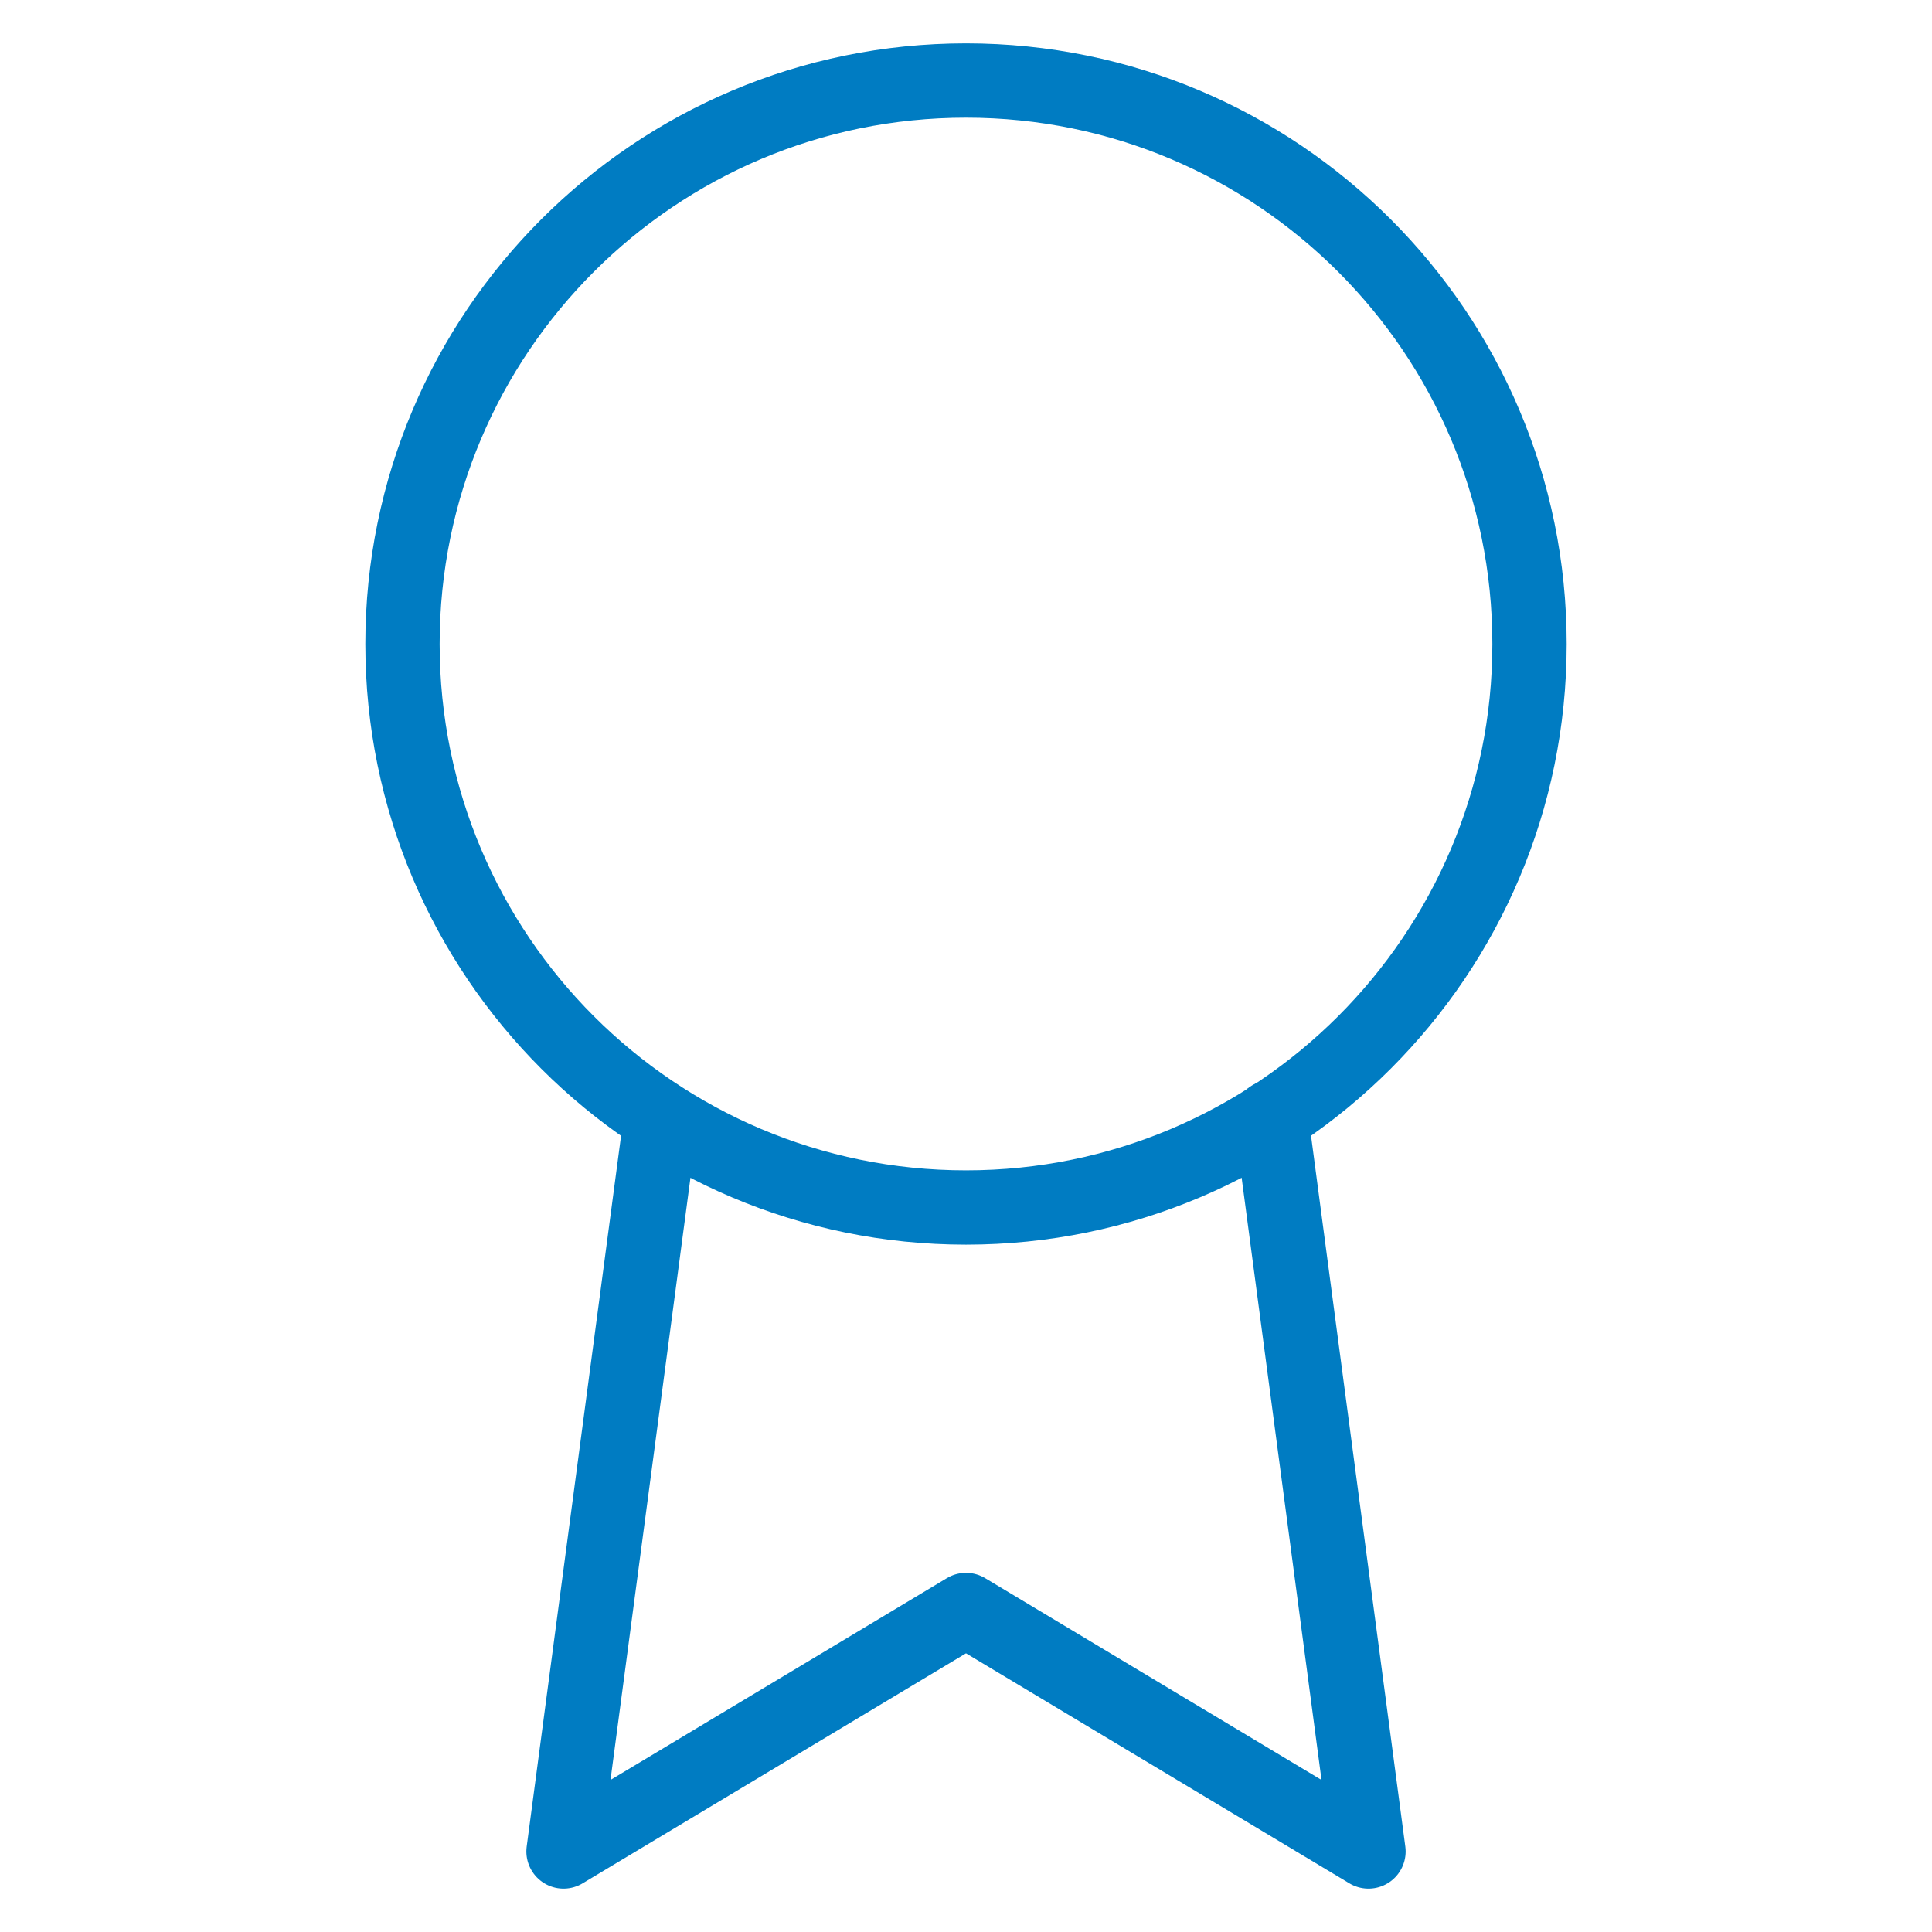 <svg width="52" height="52" viewBox="0 0 52 52" fill="none" xmlns="http://www.w3.org/2000/svg">
<path d="M26 32.5C34.376 32.5 41.167 25.71 41.167 17.333C41.167 8.957 34.376 2.167 26 2.167C17.624 2.167 10.833 8.957 10.833 17.333C10.833 25.71 17.624 32.5 26 32.5Z" stroke="#007CC2" stroke-width="2" stroke-linecap="round" stroke-linejoin="round"/>
<path d="M17.788 30.095L15.167 49.833L26 43.333L36.833 49.833L34.212 30.073" stroke="#007CC2" stroke-width="2" stroke-linecap="round" stroke-linejoin="round"/>
</svg>
